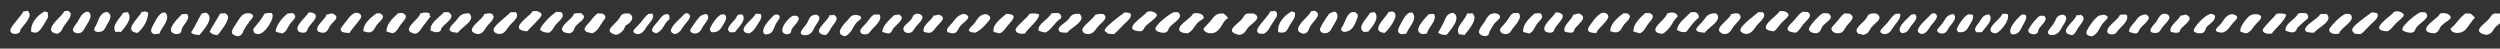 <?xml version="1.0" encoding="utf-8"?>
<!-- Generator: Adobe Illustrator 15.0.0, SVG Export Plug-In . SVG Version: 6.00 Build 0)  -->
<!DOCTYPE svg PUBLIC "-//W3C//DTD SVG 1.1//EN" "http://www.w3.org/Graphics/SVG/1.1/DTD/svg11.dtd">
<svg version="1.1" id="レイヤー_1" xmlns="http://www.w3.org/2000/svg" xmlns:xlink="http://www.w3.org/1999/xlink" x="0px"
	 y="0px" width="720px" height="14px" viewBox="0 0 720 14" enable-background="new 0 0 720 14" xml:space="preserve">
<rect x="0" y="0" width="720" height="14" fill="#333333" stroke="none"/>
<g>
	<path fill-rule="evenodd" clip-rule="evenodd" fill="#FFFFFF" d="M4.849,9.733C3.074,9.958,2.714,8.96,3.138,8.159
		c0.705-1.336,3.092-3.767,3.611-4.877c0.422-0.061,1.03-0.045,1.141-0.235C9.87,4.659,6.758,7.058,5.799,8.71
		C5.923,9.233,5.471,9.518,4.849,9.733z"/>
	<path fill-rule="evenodd" clip-rule="evenodd" fill="#FFFFFF" d="M16.444,9.733c-1.047-0.174-1.615-0.573-1.71-1.022
		c-0.359-1.692,3.117-3.994,3.802-5.507c0.433,0.021,0.715-0.019,0.761-0.157c2.575,0.724-0.173,3.296-0.95,4.563
		C17.763,8.557,17.8,9.228,16.444,9.733z"/>
	<path fill-rule="evenodd" clip-rule="evenodd" fill="#FFFFFF" d="M367.008,3.046c1.798,0.896,0.119,2.527-0.762,3.933
		c-0.657,1.051-1.055,2.141-2.282,2.754c-0.709-0.008-0.541-0.088-1.141,0c-1.007-0.409-0.836-1.069-0.57-1.574
		c0.838-1.581,2.836-3.341,3.613-4.877C366.183,3.177,367.076,3.311,367.008,3.046z"/>
	<path fill-rule="evenodd" clip-rule="evenodd" fill="#FFFFFF" d="M375.562,9.733c-1.056-0.163-1.626-0.604-1.711-1.022
		c-0.347-1.713,3.135-3.988,3.803-5.507c0.434,0.021,0.713-0.019,0.76-0.157c2.719,0.931-0.096,2.877-1.141,4.641
		C376.736,8.593,377.009,9.279,375.562,9.733z"/>
	<path fill-rule="evenodd" clip-rule="evenodd" fill="#FFFFFF" d="M151.803,9.025c-5.931-0.473,1.042-4.452,1.521-5.743
		c1.597-0.43,2.607,0.489,2.662,0.866c0.083,0.566-1.166,1.718-1.9,2.517C153.256,7.565,152.368,8.408,151.803,9.025z"/>
	<path fill-rule="evenodd" clip-rule="evenodd" fill="#FFFFFF" d="M510.919,9.025c-5.938-0.48,1.058-4.446,1.521-5.743
		c1.713-0.441,2.637,0.563,2.66,0.944c0.042,0.637-1.356,1.626-2.09,2.438C512.191,7.572,511.696,8.443,510.919,9.025z"/>
	<path fill-rule="evenodd" clip-rule="evenodd" fill="#FFFFFF" d="M13.783,3.518c-0.13,0.342,0.236,1.223,0,1.573
		c-0.833,1.235-2.101,4.295-3.612,4.327C9.769,9.426,9.302,9.151,9.03,9.261c-0.415-2.129,1.26-4.57,3.803-5.979
		C13.281,3.306,13.187,3.555,13.783,3.518z"/>
	<path fill-rule="evenodd" clip-rule="evenodd" fill="#FFFFFF" d="M39.639,9.497C35.13,9,40.162,5.026,40.779,3.44
		c0.349-0.127,0.644,0.072,0.95-0.158c0.477,0.065,0.602,0.275,0.95,0.394C42.597,6.001,41.388,7.861,39.639,9.497z"/>
	<path fill-rule="evenodd" clip-rule="evenodd" fill="#FFFFFF" d="M328.414,9.025c-5.947-0.383,1.193-4.304,1.901-5.585
		c1.354-0.576,2.828,0.323,2.852,0.864c0.039,0.864-2.162,2.071-3.231,3.226C329.327,8.187,329.531,8.801,328.414,9.025z"/>
	<path fill-rule="evenodd" clip-rule="evenodd" fill="#FFFFFF" d="M372.901,3.518c0.348,1.513-0.621,2.356-1.521,3.854
		c-0.658,1.094-0.762,2.479-3.233,1.889c-0.385-2.134,1.177-4.457,3.804-5.979C372.397,3.306,372.304,3.555,372.901,3.518z"/>
	<path fill-rule="evenodd" clip-rule="evenodd" fill="#FFFFFF" d="M398.755,9.497c-4.497-0.51,0.52-4.456,1.141-6.057
		c0.348-0.127,0.645,0.072,0.951-0.158c1.337,0.214,1.147,1.468,0.76,2.36C401.028,6.971,399.741,8.721,398.755,9.497z"/>
	<path fill-rule="evenodd" clip-rule="evenodd" fill="#FFFFFF" d="M687.532,9.025c-5.894-0.312,1.149-4.324,1.9-5.585
		c1.349-0.563,2.826,0.3,2.852,0.864c0.027,0.623-1.426,1.588-2.281,2.439C689.046,7.694,688.539,8.677,687.532,9.025z"/>
	<path fill-rule="evenodd" clip-rule="evenodd" fill="#FFFFFF" d="M24.999,3.361c0.308-0.022,0.328,0.074,0.571,0.079
		c1.209,1.164,0.05,2.63-0.95,4.247c-0.435,0.701-0.771,2.048-2.473,1.889c-0.408-0.038-1.058-0.53-1.141-0.787
		c-0.193-0.602,0.669-1.485,1.331-2.518C23.108,5.071,23.36,3.917,24.999,3.361z"/>
	<path fill-rule="evenodd" clip-rule="evenodd" fill="#FFFFFF" d="M161.498,3.44c1.634,1.271-0.527,2.51-1.521,3.775
		c-0.641,0.815-0.803,1.629-1.9,2.203c-1.251,0.032-2.268-0.437-2.473-0.865c-0.319-0.675,3.279-4.508,4.752-5.192
		C160.583,3.452,161.03,3.45,161.498,3.44z"/>
	<path fill-rule="evenodd" clip-rule="evenodd" fill="#FFFFFF" d="M384.117,3.361c0.308-0.022,0.327,0.074,0.569,0.079
		c1.099,1.08,0.29,2.347-0.761,4.012c-0.382,0.608-0.854,2.302-2.66,2.124c-0.532-0.053-1.081-0.602-1.141-0.944
		c-0.104-0.602,1.772-3.511,2.66-4.642C383.025,3.685,383.72,3.633,384.117,3.361z"/>
	<path fill-rule="evenodd" clip-rule="evenodd" fill="#FFFFFF" d="M520.615,3.44c1.65,1.089-0.253,2.309-1.33,3.618
		c-0.722,0.876-1.011,1.73-2.092,2.36c-4.272-0.39-1.764-2.14-0.381-3.698c0.979-1.1,1.313-1.805,2.473-2.359
		C519.731,3.386,519.998,3.485,520.615,3.44z"/>
	<path fill-rule="evenodd" clip-rule="evenodd" fill="#FFFFFF" d="M30.894,3.44c1.909,1.021,0.334,2.861-0.381,4.169
		c-0.395,0.722-0.612,1.746-2.661,1.573c-1.289-0.432-0.528-1.237-0.19-1.888C28.501,5.677,28.743,3.552,30.894,3.44z"/>
	<path fill-rule="evenodd" clip-rule="evenodd" fill="#FFFFFF" d="M339.25,3.518c1.919,1.556-1.325,2.931-2.472,4.405
		c-0.443,0.572-0.182,1.132-1.33,1.495c-1.109,0.097-2.962-0.39-2.66-1.338c0.424-1.346,4.158-4.212,5.322-4.563
		C338.49,3.518,338.871,3.518,339.25,3.518z"/>
	<path fill-rule="evenodd" clip-rule="evenodd" fill="#FFFFFF" d="M390.011,3.44c1.253,0.391,1.148,1.224,0.76,2.124
		c-0.57,1.316-1.171,3.616-3.803,3.618c-1.314-0.539-0.545-1.162-0.189-1.81c0.691-1.257,1.133-3.396,2.662-3.933
		C389.594,3.494,389.96,3.562,390.011,3.44z"/>
	<path fill-rule="evenodd" clip-rule="evenodd" fill="#FFFFFF" d="M698.368,3.518c2.073,1.433-1.301,2.869-2.472,4.405
		c-0.446,0.584-0.166,1.139-1.33,1.495c-0.64,0.121-2.396-0.285-2.663-0.787c-0.564-1.065,4.45-5.081,5.323-5.113
		C697.607,3.518,697.987,3.518,698.368,3.518z"/>
	<path fill-rule="evenodd" clip-rule="evenodd" fill="#FFFFFF" d="M36.786,3.518c1.54,1.724-0.654,4.103-1.9,5.664
		c-0.906-0.149-0.902,0.165-1.711-0.079c-0.984-1.944,1.354-3.761,2.281-5.428C36.058,3.688,36.092,3.466,36.786,3.518z"/>
	<path fill-rule="evenodd" clip-rule="evenodd" fill="#FFFFFF" d="M119.675,9.733c-4.969-0.819,1.242-4.219,1.331-5.821
		c1.007-0.388,2.172-0.463,2.851,0.078c-0.046,0.264-0.408,0.496,0.19,0.63c-0.712,1.004-1.5,1.978-2.281,2.989
		C121.184,8.361,120.962,9.214,119.675,9.733z"/>
	<path fill-rule="evenodd" clip-rule="evenodd" fill="#FFFFFF" d="M129.18,3.518c2.302,1.419-0.804,3.001-1.901,4.405
		c-0.381,0.489-0.071,1.02-1.141,1.338c-1.227,0.087-1.314-0.295-2.091-0.394c-0.421-2.177,2.334-3.695,3.802-5.35
		C128.292,3.518,128.736,3.518,129.18,3.518z"/>
	<path fill-rule="evenodd" clip-rule="evenodd" fill="#FFFFFF" d="M148.57,3.518c1.115,1.36-0.487,2.339-1.901,3.934
		c-0.711,0.803-1.332,2.635-3.23,2.281c-1.33-0.248-1.587-1.158-0.951-1.967c0.983-1.251,3.726-3.354,4.563-4.248
		C147.558,3.518,148.064,3.518,148.57,3.518z"/>
	<path fill-rule="evenodd" clip-rule="evenodd" fill="#FFFFFF" d="M395.902,3.518c1.553,1.718-0.651,4.11-1.9,5.664
		c-0.679-0.239-1.044,0.258-1.331-0.079c-1.985-1.29,1.157-3.929,1.901-5.428C395.173,3.688,395.208,3.466,395.902,3.518z"/>
	<path fill-rule="evenodd" clip-rule="evenodd" fill="#FFFFFF" d="M478.791,9.733c-1.821-0.13-2.337-0.798-1.9-1.73
		c0.556-1.19,3.054-3.003,3.231-4.091c1.839-0.771,3.032,0.023,3.041,0.865c-0.998,0.833-1.34,1.855-2.09,2.832
		C480.488,8.369,479.88,9.197,478.791,9.733z"/>
	<path fill-rule="evenodd" clip-rule="evenodd" fill="#FFFFFF" d="M488.296,3.518c0.795,0.327,0.961,0.913,0.952,1.573
		c-1.6,1.2-2.466,2.704-3.612,4.091c-0.222-0.013-0.339,0.018-0.381,0.079c-1.453-0.007-1.475-0.27-2.281-0.63
		c0.279-2.14,2.458-3.492,3.992-5.113C487.41,3.518,487.853,3.518,488.296,3.518z"/>
	<path fill-rule="evenodd" clip-rule="evenodd" fill="#FFFFFF" d="M507.688,3.518c1.154,1.167-0.396,2.338-1.712,3.776
		c-0.596,0.651-1.534,2.789-3.422,2.438c-0.623-0.116-1.325-0.562-1.331-1.022c-0.018-1.428,4.057-4.135,5.134-5.192
		C506.8,3.518,507.244,3.518,507.688,3.518z"/>
	<path fill-rule="evenodd" clip-rule="evenodd" fill="#FFFFFF" d="M47.623,3.597c1.639,1.85-0.958,4.079-1.711,6.057
		c-0.485,0.236-1.014-0.036-1.331,0.236c-1.899-0.578-0.819-1.977,0-3.54c0.622-1.188,1.229-2.203,2.281-2.753
		C47.24,3.728,47.104,3.589,47.623,3.597z"/>
	<path fill-rule="evenodd" clip-rule="evenodd" fill="#FFFFFF" d="M87.546,9.418c-1.758,0.023-1.9-0.734-1.9-1.181
		c0-1.443,2.579-3.428,3.23-4.641c1.319-0.134,2.058,0.469,2.092,1.022c0.057,0.917-1.371,2.136-2.092,3.225
		C88.396,8.574,88.581,9.22,87.546,9.418z"/>
	<path fill-rule="evenodd" clip-rule="evenodd" fill="#FFFFFF" d="M325.373,3.753c1.12,0.984-0.819,2.419-1.901,3.462
		c-0.967,0.933-1.643,1.865-2.662,2.596c-0.734,0.043-0.928-0.14-1.711-0.078c-0.098-0.338-0.924-0.589-0.949-0.944
		c-0.07-0.984,4.407-4.238,5.701-5.191C324.548,3.571,324.909,3.684,325.373,3.753z"/>
	<path fill-rule="evenodd" clip-rule="evenodd" fill="#FFFFFF" d="M406.739,3.597c1.667,1.851-0.938,4.09-1.711,6.057
		c-0.56,0.205-0.879,0.02-1.33,0.236c-1.906-0.579-0.811-1.976,0-3.54c0.615-1.188,1.234-2.204,2.281-2.753
		C406.357,3.728,406.22,3.589,406.739,3.597z"/>
	<path fill-rule="evenodd" clip-rule="evenodd" fill="#FFFFFF" d="M446.661,9.418c-1.82,0.023-1.924-0.804-1.9-1.26
		c0.076-1.421,2.604-3.364,3.233-4.562c1.317-0.134,2.056,0.469,2.09,1.022c0.058,0.917-1.372,2.136-2.09,3.225
		C447.512,8.574,447.698,9.22,446.661,9.418z"/>
	<path fill-rule="evenodd" clip-rule="evenodd" fill="#FFFFFF" d="M684.489,3.753c1.122,0.984-0.82,2.419-1.901,3.462
		c-0.966,0.933-1.643,1.865-2.66,2.596c-0.737,0.043-0.928-0.14-1.712-0.078c-0.666-0.604-1.182-1.012-0.381-1.967
		c1.025-1.224,4.017-3.323,5.134-4.169C683.665,3.571,684.024,3.684,684.489,3.753z"/>
	<path fill-rule="evenodd" clip-rule="evenodd" fill="#FFFFFF" d="M59.409,3.675c2.504,1.416-0.647,4.771-1.9,6.372
		c-1.372,0.043-1.983-0.219-2.472-0.708c1.178-1.741,1.933-3.658,3.042-5.428C58.627,3.875,58.673,3.633,59.409,3.675z"/>
	<path fill-rule="evenodd" clip-rule="evenodd" fill="#FFFFFF" d="M100.663,9.497c-4.327-0.094-2.072-1.824-0.949-3.383
		c0.781-1.085,1.505-2.048,2.66-2.438c1.555-0.063,1.925,0.99,1.521,1.573C103.027,6.503,101.147,8.558,100.663,9.497z"/>
	<path fill-rule="evenodd" clip-rule="evenodd" fill="#FFFFFF" d="M113.21,9.576c-0.75-0.109-1.187-0.348-1.901-0.473
		c-0.097-2.02,1.675-3.842,3.423-5.35c0.275-0.042,0.982,0.092,0.951-0.078c2.465,0.809,0.562,2.187-0.381,3.54
		C114.663,8.134,114.284,9.074,113.21,9.576z"/>
	<path fill-rule="evenodd" clip-rule="evenodd" fill="#FFFFFF" d="M418.526,3.675c2.496,1.41-0.637,4.776-1.9,6.372
		c-1.373,0.043-1.983-0.219-2.473-0.708c0.539-0.666,0.933-1.644,1.521-2.675C416.347,5.488,416.405,3.89,418.526,3.675z"/>
	<path fill-rule="evenodd" clip-rule="evenodd" fill="#FFFFFF" d="M459.78,9.497c-4.056-0.018-2.09-1.884-0.951-3.461
		c0.854-1.184,1.711-2.021,2.662-2.36c1.244-0.135,1.715,0.688,1.712,1.102C463.185,6.071,459.911,8.381,459.78,9.497z"/>
	<path fill-rule="evenodd" clip-rule="evenodd" fill="#FFFFFF" d="M472.327,9.576c-0.751-0.109-1.188-0.348-1.9-0.473
		c-0.108-2.023,1.689-3.835,3.422-5.35c0.276-0.042,0.982,0.092,0.95-0.078c2.515,0.797,0.518,2.19-0.38,3.54
		C473.795,8.152,473.419,9.078,472.327,9.576z"/>
	<path fill-rule="evenodd" clip-rule="evenodd" fill="#FFFFFF" d="M64.733,3.753c0.513,0.343,1.094,0.68,0.949,1.416
		c-0.303,1.56-2.097,3.867-3.041,4.956c-1.336-0.149-1.791-0.41-2.281-1.022c0.93-1.766,2.074-3.441,3.041-5.191
		C64.021,3.769,64.399,4.014,64.733,3.753z"/>
	<path fill-rule="evenodd" clip-rule="evenodd" fill="#FFFFFF" d="M68.535,10.44c-3.171-0.553-1.274-2.322-0.381-3.854
		c0.579-0.991,1.368-2.19,2.092-2.518c0.704-0.319,1.292-0.347,1.901-0.157c1.975,0.614-0.643,2.207-0.57,2.753
		c-0.574,0.559-0.926,1.279-1.331,1.967C69.849,9.303,69.897,10.121,68.535,10.44z"/>
	<path fill-rule="evenodd" clip-rule="evenodd" fill="#FFFFFF" d="M78.229,3.753c1.289,1.08-1.918,6.07-3.801,6.058
		c-1.613-0.011-1.291-0.845-1.521-1.416c1.127-1.447,2.443-2.817,3.232-4.405C76.537,3.788,77.218,3.702,78.229,3.753z"/>
	<path fill-rule="evenodd" clip-rule="evenodd" fill="#FFFFFF" d="M81.272,9.654c-0.52-0.273-1.431-0.204-1.902-0.629
		c0.262-1.856,1.666-3.645,3.423-5.113c0.692-0.044,1.136-0.19,1.711-0.079c1.331,1.213-0.241,1.953-1.141,3.304
		C82.675,8.171,82.48,9.18,81.272,9.654z"/>
	<path fill-rule="evenodd" clip-rule="evenodd" fill="#FFFFFF" d="M167.392,3.833c2.041,1.39-0.41,2.271-1.521,3.619
		c-0.696,0.845-0.397,1.591-1.711,2.124c-2.049,0.011-2.359-0.824-2.281-1.338c0.22-1.444,3.146-2.971,3.422-4.326
		C166.186,3.817,166.35,3.728,167.392,3.833z"/>
	<path fill-rule="evenodd" clip-rule="evenodd" fill="#FFFFFF" d="M194.388,9.811c-1.654-0.413-1.18-1.374-0.761-2.045
		c0.776-1.247,2.666-2.814,3.612-3.854c0.324,0.003,0.492-0.059,0.57-0.158c2.015,0.691,0.204,2.29-0.76,3.541
		C196.271,8.302,195.956,9.447,194.388,9.811z"/>
	<path fill-rule="evenodd" clip-rule="evenodd" fill="#FFFFFF" d="M304.841,3.753c0.705,0.312,0.894,0.837,0.76,1.495
		c-1.87,1.192-2.457,2.916-4.372,4.091c-1.119,0.018-1.341-0.337-2.09-0.472c-0.529-1.894,2.707-3.177,3.611-4.956
		C303.194,3.754,303.96,3.73,304.841,3.753z"/>
	<path fill-rule="evenodd" clip-rule="evenodd" fill="#FFFFFF" d="M342.102,9.576c-2.239,0.017-2.612-0.796-2.471-1.417
		c0.326-1.438,3.437-2.974,3.992-4.247c1.714-0.496,3.229,0.413,3.042,1.258c-0.076,0.342-0.982,0.68-1.521,1.181
		C343.893,7.51,343.642,8.804,342.102,9.576z"/>
	<path fill-rule="evenodd" clip-rule="evenodd" fill="#FFFFFF" d="M421.758,10.125c-0.419-0.114-0.815-0.238-1.521-0.235
		c-1.373-2.008,1.712-4.009,2.282-5.979c0.694-0.111,1.018,0.111,1.33-0.158C426.175,5.012,422.828,8.786,421.758,10.125z"/>
	<path fill-rule="evenodd" clip-rule="evenodd" fill="#FFFFFF" d="M427.651,10.44c-3.186-0.616-1.083-2.607-0.189-4.012
		c0.551-0.864,1-1.95,1.9-2.359c1.398-0.634,2.617,0.091,2.662,0.708c0.049,0.692-1.355,1.518-1.902,2.359
		c-0.435,0.673-0.809,1.373-1.139,1.967C428.688,9.629,429.132,10.161,427.651,10.44z"/>
	<path fill-rule="evenodd" clip-rule="evenodd" fill="#FFFFFF" d="M437.348,3.753c1.229,1.323-0.704,3.142-1.711,4.484
		c-0.455,0.605-0.742,1.588-2.093,1.573c-1.409-0.015-1.584-1.096-1.52-1.337c0.134-0.506,1.087-1.35,1.711-2.124
		c0.899-1.118,1.07-1.948,2.091-2.597C436.333,3.753,436.841,3.753,437.348,3.753z"/>
	<path fill-rule="evenodd" clip-rule="evenodd" fill="#FFFFFF" d="M440.39,9.654c-0.444-0.288-1.134-0.148-1.712-0.472
		c-0.215-2.091,1.578-3.727,3.231-5.271c0.693-0.044,1.135-0.19,1.711-0.079c1.349,1.223-0.242,1.98-1.141,3.304
		C441.775,8.175,441.616,9.17,440.39,9.654z"/>
	<path fill-rule="evenodd" clip-rule="evenodd" fill="#FFFFFF" d="M526.509,3.833c2.066,1.387-0.426,2.281-1.521,3.619
		c-0.704,0.86-0.387,1.584-1.711,2.124c-1.984,0.012-2.354-0.82-2.281-1.338c0.113-0.796,2.75-3.731,3.803-4.326
		c0.1-0.057,0.394-0.053,0.381-0.158C525.778,3.716,525.849,3.896,526.509,3.833z"/>
	<path fill-rule="evenodd" clip-rule="evenodd" fill="#FFFFFF" d="M553.505,9.811c-1.653-0.413-1.179-1.374-0.762-2.045
		c0.776-1.247,2.668-2.814,3.612-3.854c0.324,0.003,0.492-0.059,0.57-0.158c2.024,0.697,0.206,2.29-0.761,3.541
		C555.39,8.3,555.094,9.452,553.505,9.811z"/>
	<path fill-rule="evenodd" clip-rule="evenodd" fill="#FFFFFF" d="M663.958,3.753c0.706,0.312,0.894,0.837,0.76,1.495
		c-0.882,0.839-2.222,1.814-3.041,2.754c-0.413,0.474-0.108,1.144-1.521,1.337c-0.955-0.024-1.197-0.344-1.9-0.472
		c-0.378-2.034,2.732-3.192,3.611-4.956C662.313,3.754,663.075,3.73,663.958,3.753z"/>
	<path fill-rule="evenodd" clip-rule="evenodd" fill="#FFFFFF" d="M701.22,9.576c-2.221,0.013-2.63-0.787-2.471-1.417
		c0.352-1.406,3.438-2.986,3.99-4.247c1.711-0.491,3.234,0.405,3.043,1.258c-0.111,0.499-1.788,1.348-2.662,2.282
		C702.356,8.269,702.55,9.13,701.22,9.576z"/>
	<path fill-rule="evenodd" clip-rule="evenodd" fill="#FFFFFF" d="M93.439,9.418c-1.677,0.061-2.146-0.458-2.092-1.181
		C91.44,7.022,93.925,5.2,94.01,4.226c0.716-0.028,1.169-0.462,1.711-0.314c2.507,0.942,0.313,2.202-0.57,3.383
		C94.558,8.085,94.551,8.95,93.439,9.418z"/>
	<path fill-rule="evenodd" clip-rule="evenodd" fill="#FFFFFF" d="M109.408,3.833c2.185,1.042-0.187,2.199-1.141,3.697
		c-0.462,0.726-0.558,1.502-1.901,1.81c-0.834,0.004-1.018-0.261-1.711-0.314c-0.115-1.998,1.835-3.797,3.803-5.192
		C108.774,3.833,109.091,3.833,109.408,3.833z"/>
	<path fill-rule="evenodd" clip-rule="evenodd" fill="#FFFFFF" d="M135.074,3.833c2.207,1.896-2.002,3.876-3.233,5.586
		c-4.209-0.161-1.726-2.114-0.57-3.383C132.323,4.88,132.409,3.843,135.074,3.833z"/>
	<path fill-rule="evenodd" clip-rule="evenodd" fill="#FFFFFF" d="M139.446,4.069c0.705-0.137,1.101-0.328,2.092-0.157
		c1.537,1.122-0.195,2.285-1.332,3.697c-0.553,0.688-1.108,2.233-2.661,2.202c-0.554-0.011-1.411-0.521-1.521-0.708
		C135.145,7.619,139.04,5.593,139.446,4.069z"/>
	<path fill-rule="evenodd" clip-rule="evenodd" fill="#FFFFFF" d="M173.476,3.912c1.44,0.771,0.849,1.356,0.189,2.202
		c-0.873,1.12-1.368,2.784-3.041,3.462c-3.828-0.477-1.892-1.983-0.76-3.305c0.886-1.034,1.307-1.789,2.279-2.438
		C172.592,3.858,172.858,3.958,173.476,3.912z"/>
	<path fill-rule="evenodd" clip-rule="evenodd" fill="#FFFFFF" d="M181.271,3.912c1.732,1.07,0.447,2.67-1.142,3.461
		c-0.263,0.849-0.911,2.182-2.662,2.675c-3.946-0.977-0.724-2.635,0.762-4.563C178.866,4.656,178.669,3.635,181.271,3.912z"/>
	<path fill-rule="evenodd" clip-rule="evenodd" fill="#FFFFFF" d="M295.146,9.654c-2.1,0.338-3.083-0.669-2.471-1.573
		c0.821-1.217,3.402-3.188,3.801-4.091c1.204-0.241,2.219-0.123,2.853,0.236C298.976,5.933,296.462,7.848,295.146,9.654z"/>
	<path fill-rule="evenodd" clip-rule="evenodd" fill="#FFFFFF" d="M352.368,3.912c0.571,0.393,1.046,0.826,1.331,1.337
		c-1.749,0.629-2.034,4.161-4.753,4.327c-1.507,0.092-2.455-0.748-2.281-1.417c0.009-0.037,0.845-0.908,1.711-1.809
		C349.31,5.38,349.921,3.593,352.368,3.912z"/>
	<path fill-rule="evenodd" clip-rule="evenodd" fill="#FFFFFF" d="M361.114,3.912c2.649,1.265-0.717,2.834-1.711,4.091
		c-0.712,0.896-0.955,1.832-2.473,2.045c-4.565-0.907-0.642-2.935,0.762-4.563c0.758-0.882,0.473-1.204,1.52-1.573
		C360.025,3.812,360.152,3.917,361.114,3.912z"/>
	<path fill-rule="evenodd" clip-rule="evenodd" fill="#FFFFFF" d="M454.837,3.912c2.686,1.185-0.349,2.964-1.33,4.405
		c-0.316,0.464,0.035,0.864-0.951,1.102c-0.853-0.015-1.444-0.137-1.901-0.315c-0.708-1.708,1.894-3.199,2.472-4.877
		C453.842,4.198,454.295,3.764,454.837,3.912z"/>
	<path fill-rule="evenodd" clip-rule="evenodd" fill="#FFFFFF" d="M468.526,3.833c2.182,1.042-0.188,2.199-1.141,3.697
		c-0.463,0.726-0.559,1.502-1.903,1.81c-0.834,0.004-1.018-0.261-1.711-0.314c-0.106-1.994,1.838-3.796,3.804-5.192
		C467.891,3.833,468.208,3.833,468.526,3.833z"/>
	<path fill-rule="evenodd" clip-rule="evenodd" fill="#FFFFFF" d="M494.19,3.833c2.218,1.899-2.002,3.876-3.231,5.586
		c-3.827-0.22-2.379-1.4-0.762-3.068C491.334,5.177,491.462,3.756,494.19,3.833z"/>
	<path fill-rule="evenodd" clip-rule="evenodd" fill="#FFFFFF" d="M498.562,4.069c0.706-0.137,1.104-0.328,2.092-0.157
		c1.608,1.129-0.18,2.212-1.33,3.618c-0.563,0.688-1.034,2.313-2.662,2.281c-0.726-0.014-1.41-0.598-1.52-0.865
		C494.533,7.487,498.121,5.556,498.562,4.069z"/>
	<path fill-rule="evenodd" clip-rule="evenodd" fill="#FFFFFF" d="M532.781,3.99c1.736,1.086,0.136,2.094-0.949,3.462
		c-0.576,0.726-0.857,2.027-2.281,2.124c-1.627,0.11-2.181-0.949-2.093-1.417c0.074-0.381,0.95-1.211,1.521-1.888
		c0.891-1.053,1.291-1.76,2.282-2.438C531.696,3.916,532.407,3.882,532.781,3.99z"/>
	<path fill-rule="evenodd" clip-rule="evenodd" fill="#FFFFFF" d="M540.386,3.912c2.385,1.453-0.527,2.691-1.52,4.091
		c-0.602,0.846-0.627,1.704-2.281,2.045c-0.464-0.044-0.406-0.305-1.141-0.236c-2.17-1.176,0.886-2.999,1.9-4.326
		C537.979,4.655,537.779,3.633,540.386,3.912z"/>
	<path fill-rule="evenodd" clip-rule="evenodd" fill="#FFFFFF" d="M654.262,9.654c-1.89,0.344-2.96-0.567-2.472-1.337
		c0.827-1.303,3.197-3.382,3.802-4.327c1.266-0.216,2.179-0.14,2.853,0.236C658.077,5.926,655.614,7.864,654.262,9.654z"/>
	<path fill-rule="evenodd" clip-rule="evenodd" fill="#FFFFFF" d="M711.485,3.912c0.59,0.333,0.846,0.804,1.33,1.18
		c-0.854,0.692-1.789,2.479-2.851,3.54c-1.309,1.307-4.173,1.112-4.183-0.473c1.789-1.304,2.457-3.073,4.372-4.326
		C710.601,3.858,710.867,3.958,711.485,3.912z"/>
	<path fill-rule="evenodd" clip-rule="evenodd" fill="#FFFFFF" d="M720.23,3.912c0.407,0.146,0.343,0.486,0.951,0.55
		c0.516,1.605-1.755,2.396-2.663,3.541c-0.645,0.813-0.736,1.718-2.471,2.045c-4.547-0.911-0.507-3.09,0.76-4.563
		c0.585-0.679,0.639-1.3,1.521-1.573C719.142,3.812,719.27,3.917,720.23,3.912z"/>
	<path fill-rule="evenodd" clip-rule="evenodd" fill="#FFFFFF" d="M186.782,3.99c0.302-0.006,0.727,0.038,0.76-0.078
		c0.223-0.013,0.34,0.017,0.381,0.078c0.697,0.992-0.479,2.128-1.52,3.462c-0.547,0.699-1.186,2.469-2.852,2.359
		c-0.702-0.046-1.112-0.502-1.141-0.708c-0.092-0.633,1.35-1.66,2.09-2.596C185.261,5.548,185.886,4.609,186.782,3.99z"/>
	<path fill-rule="evenodd" clip-rule="evenodd" fill="#FFFFFF" d="M219.102,4.069c0.491,1.044-0.321,2.062-0.951,2.989
		c-0.6,0.884-0.991,1.872-2.281,2.518c-1.249,0.047-1.625-0.452-1.71-0.787c-0.352-1.385,2.961-3.511,3.421-4.799
		C218.527,3.939,218.389,3.952,219.102,4.069z"/>
	<path fill-rule="evenodd" clip-rule="evenodd" fill="#FFFFFF" d="M545.9,3.99c0.683,0.065,0.919-0.177,1.33,0
		c0.3,1.11-0.637,2.084-1.711,3.462c-0.513,0.657-1.161,2.471-2.853,2.359c-0.698-0.046-1.103-0.453-1.141-0.708
		c-0.088-0.615,1.367-1.675,2.093-2.596C544.394,5.525,545.001,4.614,545.9,3.99z"/>
	<path fill-rule="evenodd" clip-rule="evenodd" fill="#FFFFFF" d="M578.218,4.069c0.334,0.964-0.129,2.046-0.76,2.989
		c-0.604,0.901-1.399,1.883-2.472,2.518c-1.269,0.048-1.635-0.471-1.711-0.787c-0.337-1.406,2.989-3.498,3.423-4.799
		C577.644,3.939,577.507,3.952,578.218,4.069z"/>
	<path fill-rule="evenodd" clip-rule="evenodd" fill="#FFFFFF" d="M53.896,4.069c1.089,1.27-1.003,2.949-1.521,4.169
		c-0.229,0.539,0.184,1.576-1.712,1.573c-0.459-0.001-1.169-0.403-1.331-0.708c-0.722-1.363,2.004-3.816,3.043-5.034
		C53.12,4.147,53.479,3.895,53.896,4.069z"/>
	<path fill-rule="evenodd" clip-rule="evenodd" fill="#FFFFFF" d="M263.778,3.99c1.25-0.175,1.822,0.418,1.9,0.944
		c0.121,0.815-1.43,2.072-2.092,2.989c-0.484,0.671-0.728,1.559-1.901,1.573c-1.492,0.019-1.76-1.118-1.33-1.81
		c0.361-0.583,1.521-1.383,2.091-2.123C262.987,4.86,262.78,4.336,263.778,3.99z"/>
	<path fill-rule="evenodd" clip-rule="evenodd" fill="#FFFFFF" d="M277.655,3.99c2.868,0.817-0.127,2.33-1.141,3.54
		c-0.814,0.974-0.719,2.819-3.612,1.731c-0.653-0.843,0.619-1.812,1.33-2.675c0.843-1.021,1.48-2.155,3.233-2.597
		C277.528,3.99,277.592,3.99,277.655,3.99z"/>
	<path fill-rule="evenodd" clip-rule="evenodd" fill="#FFFFFF" d="M287.922,9.576c-0.907,0.034-0.783-0.358-1.711-0.314
		c-0.614-1.941,1.825-3.816,3.612-5.271c3.758,0.104,1.548,1.99,0.379,3.383C289.402,8.327,288.915,9.296,287.922,9.576z"/>
	<path fill-rule="evenodd" clip-rule="evenodd" fill="#FFFFFF" d="M310.925,3.99c2.104,2.03-2.299,3.794-3.613,5.429
		c-0.911,0.011-1.592-0.075-2.09-0.236c-1.188-1.294,1.058-2.168,2.281-3.383C308.353,4.954,308.326,3.778,310.925,3.99z"/>
	<path fill-rule="evenodd" clip-rule="evenodd" fill="#FFFFFF" d="M315.486,4.226c0.738-0.138,1.282-0.326,2.282-0.157
		c1.558,1.113-0.27,2.162-1.521,3.54c-0.622,0.686-1.288,2.209-2.852,2.202c-1.562-0.007-1.949-1.058-1.521-1.73
		C312.633,6.886,314.833,5.32,315.486,4.226z"/>
	<path fill-rule="evenodd" clip-rule="evenodd" fill="#FFFFFF" d="M411.492,4.069c0.744,0.078,1.104-0.174,1.521,0
		c1.014,1.745-1.627,3.699-2.091,5.585c-0.354,0.073-1.218,0.189-1.33,0.157C406.517,8.957,410.492,5.2,411.492,4.069z"/>
	<path fill-rule="evenodd" clip-rule="evenodd" fill="#FFFFFF" d="M622.894,3.99c1.253-0.165,1.82,0.399,1.901,0.944
		c0.124,0.823-1.423,2.075-2.091,2.989c-0.494,0.676-0.689,1.561-1.9,1.573c-2.977,0.031-0.603-2.275-0.191-2.753
		C621.569,5.634,621.753,4.497,622.894,3.99z"/>
	<path fill-rule="evenodd" clip-rule="evenodd" fill="#FFFFFF" d="M636.772,3.99c0.648-0.059,0.24,0.319,0.949,0.236
		c0.813,1.299-1.01,2.396-2.09,3.383c-0.606,0.664-0.334,1.798-1.711,1.967c-0.959,0.116-1.902-0.268-2.092-0.551
		C631.357,8.318,634.806,4.271,636.772,3.99z"/>
	<path fill-rule="evenodd" clip-rule="evenodd" fill="#FFFFFF" d="M647.038,9.576c-0.819-0.028-1.072-0.291-1.711-0.394
		c-0.641-1.045,1.622-3.881,2.471-4.563c0.951-0.765,3.354-0.753,3.422,0.314c0.038,0.594-1.265,1.648-1.9,2.438
		C648.655,8.196,648.274,9.074,647.038,9.576z"/>
	<path fill-rule="evenodd" clip-rule="evenodd" fill="#FFFFFF" d="M670.041,3.99c2.114,2.035-2.29,3.798-3.611,5.429
		c-1.148,0.009-2.212-0.112-2.472-0.551c-0.832-1.404,3.932-3.631,4.183-4.72C668.738,3.908,669.347,4.107,670.041,3.99z"/>
	<path fill-rule="evenodd" clip-rule="evenodd" fill="#FFFFFF" d="M676.886,4.069c1.832,1.973-2.615,3.624-3.232,5.585
		c-1.951,0.518-3.34-0.506-2.661-1.573c0.383-0.603,3.366-4.013,4.753-4.091C676.407,3.953,676.552,4.158,676.886,4.069z"/>
	<path fill-rule="evenodd" clip-rule="evenodd" fill="#FFFFFF" d="M192.297,4.069c0.843,0.367,0.302,0.911,0.568,1.416
		c-1.732,1.17-1.599,3.113-3.801,4.091c-2.459-0.499-0.784-1.948,0.189-3.147c0.753-0.925,1.3-1.832,2.092-2.202
		c0.17-0.035,0.339-0.068,0.381-0.157C191.916,4.069,192.105,4.069,192.297,4.069z"/>
	<path fill-rule="evenodd" clip-rule="evenodd" fill="#FFFFFF" d="M203.133,4.069c0.126,0,0.253,0,0.381,0
		c1.081,0.924-0.006,2.051-0.951,3.383c-0.405,0.568-0.88,2.242-2.472,2.202c-0.609-0.016-1.29-0.396-1.332-0.865
		c-0.03-0.36,2.228-3.501,2.852-4.091C201.862,4.461,202.593,4.146,203.133,4.069z"/>
	<path fill-rule="evenodd" clip-rule="evenodd" fill="#FFFFFF" d="M280.888,9.418c-3.172-0.23-1.489-1.377-0.57-2.36
		c1.226-1.313,1.319-2.668,3.421-2.989c0.309-0.022,0.328,0.074,0.57,0.079c0.794,0.493,1.22,0.923,0.57,1.73
		C283.938,7.046,282.528,8.64,280.888,9.418z"/>
	<path fill-rule="evenodd" clip-rule="evenodd" fill="#FFFFFF" d="M551.603,4.148c0.949,1.193-0.485,2.298-1.33,3.461
		c-0.542,0.745-0.753,1.812-2.472,1.967c-2.271-1.191,1.432-4.122,2.661-5.35c0.153-0.067,0.521-0.047,0.57-0.157
		C551.339,4.046,551.36,4.143,551.603,4.148z"/>
	<path fill-rule="evenodd" clip-rule="evenodd" fill="#FFFFFF" d="M562.249,4.069c0.128,0,0.254,0,0.381,0
		c1.124,1.207-0.27,2.42-1.331,3.854c-0.373,0.505-0.63,1.861-2.281,1.73c-0.444-0.035-1.106-0.469-1.141-0.865
		c-0.031-0.359,0.76-1.064,1.52-2.045C560.286,5.597,560.44,4.468,562.249,4.069z"/>
	<path fill-rule="evenodd" clip-rule="evenodd" fill="#FFFFFF" d="M640.004,9.418c-3.14-0.256-1.47-1.378-0.57-2.36
		c1.206-1.316,1.362-2.678,3.422-2.989c2.527,0.587,1.202,1.504,0.189,2.596C642.114,7.669,641.764,8.892,640.004,9.418z"/>
	<path fill-rule="evenodd" clip-rule="evenodd" fill="#FFFFFF" d="M208.646,4.148c1.025,0.716,0.224,2.029-0.379,2.988
		c-0.587,0.93-1.229,2.425-3.423,2.125c-0.187-0.287-0.423-0.609-0.381-0.944c0.074-0.593,2.139-3.983,3.423-4.169
		C208.11,4.115,208.414,4.172,208.646,4.148z"/>
	<path fill-rule="evenodd" clip-rule="evenodd" fill="#FFFFFF" d="M211.687,9.261c-0.617-0.046-0.885,0.053-1.33,0.078
		c-1.781-0.952,0.455-2.597,1.521-4.012c0.421-0.559,0.123-0.984,1.33-1.18c0.189,0,0.381,0,0.57,0
		C215.138,5.833,212.663,7.775,211.687,9.261z"/>
	<path fill-rule="evenodd" clip-rule="evenodd" fill="#FFFFFF" d="M220.242,9.89c-1.558-1.257,1.41-4.432,2.853-5.664
		c0.269,0.007,0.537,0.013,0.57-0.078c0.249,0.027,0.298,0.138,0.57,0.156c0.822,0.719-0.189,1.471-0.762,2.518
		C222.708,8.225,222.742,10.055,220.242,9.89z"/>
	<path fill-rule="evenodd" clip-rule="evenodd" fill="#FFFFFF" d="M235.071,4.226c1.937,0.699,0.362,2.144-0.381,3.461
		c-0.502,0.891-0.967,2.515-2.851,2.438c-2.567-0.103-0.396-2.03,0.379-3.146C233.165,5.617,232.938,4.322,235.071,4.226z"/>
	<path fill-rule="evenodd" clip-rule="evenodd" fill="#FFFFFF" d="M253.321,4.226c0.913,1.532-1.272,3.141-2.471,4.563
		c-0.381,0.45-0.535,1.169-1.9,1.102c-1.172-0.058-1.255-0.803-1.142-1.259c0.1-0.405,1.002-1.247,1.71-2.045
		c0.886-0.997,1.213-1.867,2.281-2.438C252.472,4.268,252.649,4.105,253.321,4.226z"/>
	<path fill-rule="evenodd" clip-rule="evenodd" fill="#FFFFFF" d="M255.981,9.654c-0.807-0.086-1.337-0.285-1.9-0.472
		c0.119-1.804,1.887-3.348,3.423-4.799c0.347-0.118,1.064-0.083,1.33-0.235c2.374,1.14-0.693,2.772-1.711,4.247
		C256.767,8.911,256.862,9.353,255.981,9.654z"/>
	<path fill-rule="evenodd" clip-rule="evenodd" fill="#FFFFFF" d="M568.142,4.226c0.459,0.929-0.346,2.09-0.949,3.068
		c-0.53,0.857-0.932,2.256-3.232,1.967c-0.161-0.276-0.428-0.579-0.379-0.944c0.068-0.518,2.175-4.046,3.42-4.169
		C567.45,4.103,567.877,4.23,568.142,4.226z"/>
	<path fill-rule="evenodd" clip-rule="evenodd" fill="#FFFFFF" d="M570.805,9.261c-0.618-0.046-0.885,0.053-1.331,0.078
		c-1.379-0.66-0.319-1.791,0.57-2.989c0.735-0.992,0.919-2.097,2.851-2.202C574.259,5.835,571.786,7.778,570.805,9.261z"/>
	<path fill-rule="evenodd" clip-rule="evenodd" fill="#FFFFFF" d="M579.358,9.89c-1.5-1.308,1.364-4.376,2.852-5.664
		c0.271,0.007,0.538,0.013,0.57-0.078c0.25,0.027,0.3,0.138,0.57,0.156c0.614,0.812-0.22,1.955-0.951,3.305
		C581.848,8.631,581.333,10.105,579.358,9.89z"/>
	<path fill-rule="evenodd" clip-rule="evenodd" fill="#FFFFFF" d="M594.187,4.226c1.867,0.696,0.365,2.36-0.379,3.697
		c-0.549,0.985-1.193,2.246-3.232,2.202c-1.683-0.662-0.193-1.77,0.762-3.146C592.363,5.498,592.059,4.337,594.187,4.226z"/>
	<path fill-rule="evenodd" clip-rule="evenodd" fill="#FFFFFF" d="M612.438,4.226c0.94,1.547-1.264,3.131-2.472,4.563
		c-0.424,0.504-0.586,1.166-1.9,1.102c-1.287-0.063-1.23-0.898-1.141-1.259c0.343-1.383,3.081-2.979,3.611-4.327
		C611.225,4.143,611.602,4.155,612.438,4.226z"/>
	<path fill-rule="evenodd" clip-rule="evenodd" fill="#FFFFFF" d="M615.1,9.654c-0.807-0.086-1.339-0.285-1.9-0.472
		c-0.166-1.076,0.815-1.88,1.711-2.989c0.753-0.934,1.121-1.875,3.042-2.045c2.433,1.02-0.723,2.774-1.712,4.247
		C615.88,8.932,615.946,9.418,615.1,9.654z"/>
	<path fill-rule="evenodd" clip-rule="evenodd" fill="#FFFFFF" d="M237.733,10.125c-4.768-0.663,1.052-4.181,1.139-5.742
		c0.506-0.001,1.121,0.043,1.141-0.157c2.074,0.903,0.186,2.517-0.57,3.697C238.896,8.779,238.634,9.632,237.733,10.125z"/>
	<path fill-rule="evenodd" clip-rule="evenodd" fill="#FFFFFF" d="M243.436,10.44c-3.455-0.526-0.293-3.598,0.76-4.72
		c0.315-0.335,0.741-0.998,1.141-1.18c1.173-0.531,2.515-0.091,2.662,0.472c0.142,0.534-0.958,1.07-1.33,1.495
		C245.556,7.775,245.374,9.447,243.436,10.44z"/>
	<path fill-rule="evenodd" clip-rule="evenodd" fill="#FFFFFF" d="M270.431,4.226c2.372,0.883,0.378,2.168-0.57,3.304
		c-0.617,0.739-0.985,1.458-1.9,1.889c-0.475,0.119-1.428-0.107-1.902-0.236c-0.572-1.896,2.079-3.121,2.852-4.721
		C269.74,4.517,269.756,4.235,270.431,4.226z"/>
	<path fill-rule="evenodd" clip-rule="evenodd" fill="#FFFFFF" d="M596.849,10.125c-4.773-0.663,1.069-4.181,1.142-5.742
		c0.503-0.001,1.119,0.043,1.141-0.157c2.083,0.9,0.189,2.537-0.57,3.697C597.997,8.782,597.765,9.627,596.849,10.125z"/>
	<path fill-rule="evenodd" clip-rule="evenodd" fill="#FFFFFF" d="M602.553,10.44c-1.592-0.114-1.942-0.741-1.521-1.651
		c0.542-1.17,2.419-3.862,3.612-4.327c0.336-0.13,1.009-0.1,1.141-0.235c2.373,0.479,0.675,1.51,0,2.281
		C604.616,7.84,604.331,9.728,602.553,10.44z"/>
	<path fill-rule="evenodd" clip-rule="evenodd" fill="#FFFFFF" d="M629.548,4.226c2.72,1.039-0.476,2.863-1.521,4.169
		c-0.347,0.434,0.029,0.861-0.951,1.023c-0.473,0.119-1.428-0.107-1.9-0.236c-0.645-1.682,2.062-3.13,2.852-4.721
		C628.857,4.517,628.872,4.235,629.548,4.226z"/>
	<path fill-rule="evenodd" clip-rule="evenodd" fill="#FFFFFF" d="M226.706,9.89c-3.494-0.292,0.436-5.081,1.711-5.35
		c0.479-0.1,1.078,0.161,0.95-0.079c1.868,1.032-0.668,2.684-1.331,3.934C227.706,9.02,228.13,9.637,226.706,9.89z"/>
	<path fill-rule="evenodd" clip-rule="evenodd" fill="#FFFFFF" d="M585.822,9.89c-1.417-0.061-1.93-0.771-1.52-1.573
		c0.606-1.192,2.265-3.244,3.23-3.776c0.276-0.043,0.983,0.092,0.951-0.079c1.866,1.032-0.669,2.684-1.33,3.934
		C586.822,9.02,587.248,9.637,585.822,9.89z"/>
</g>
</svg>
